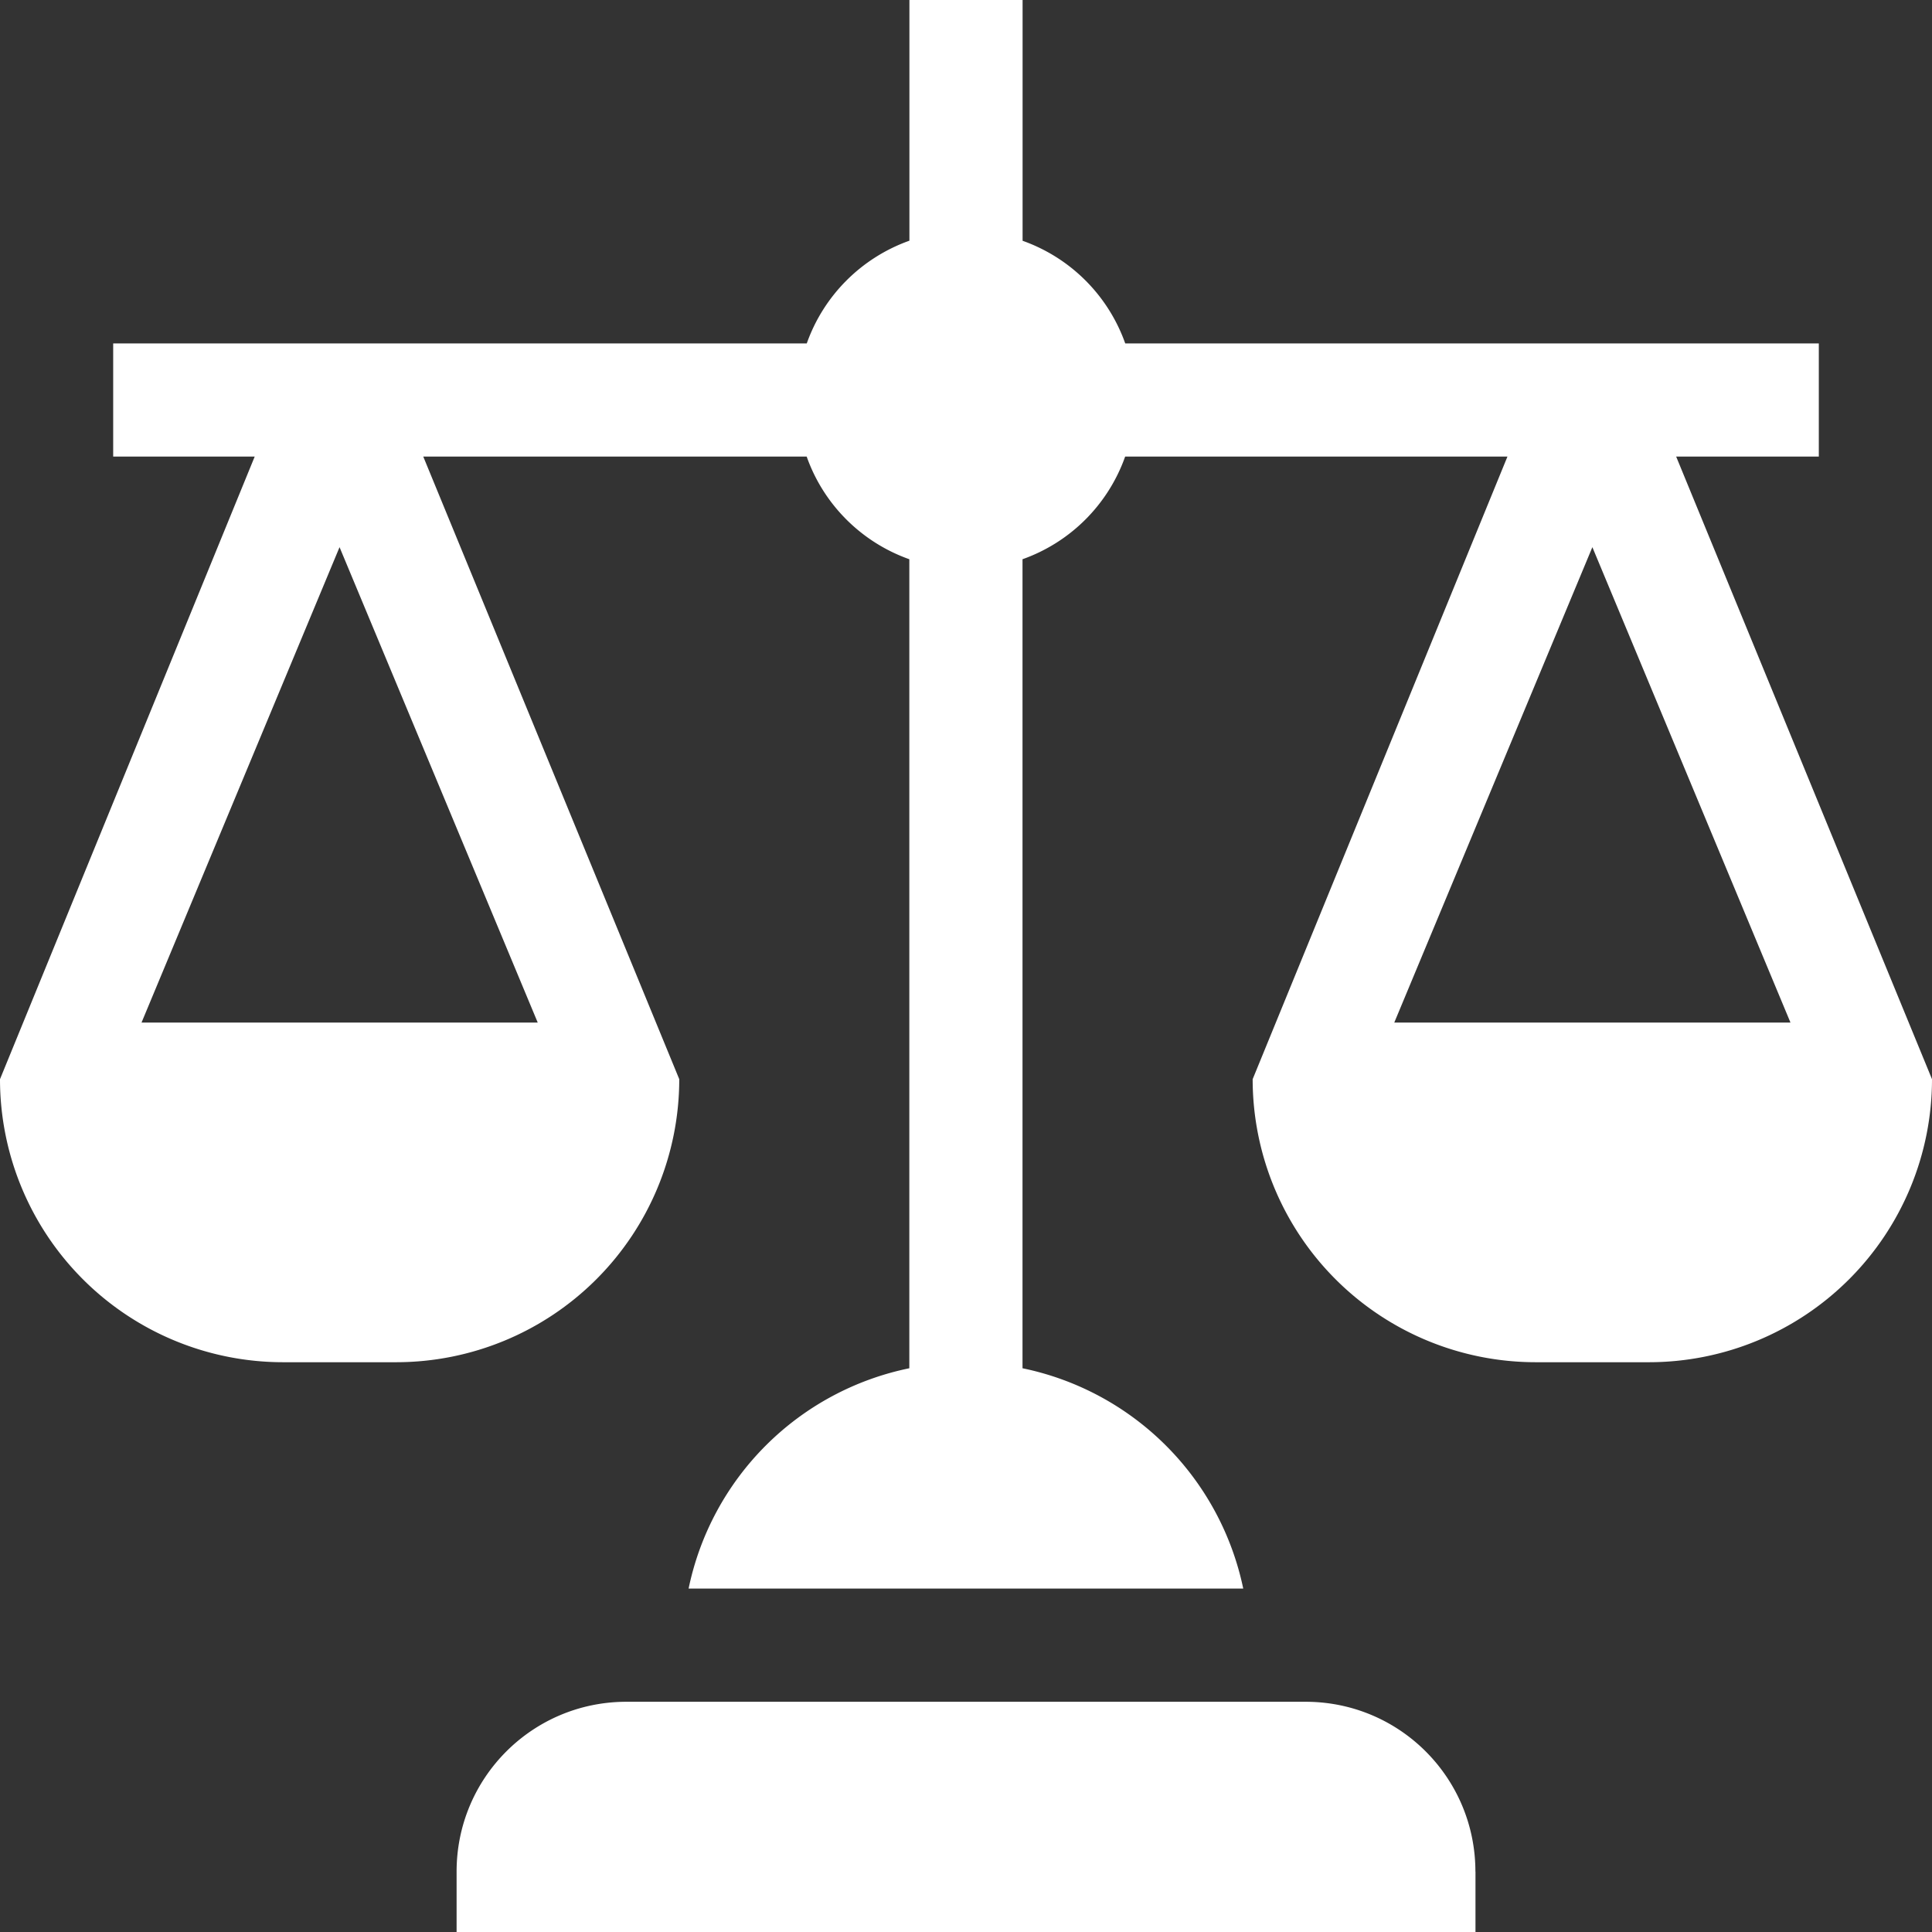 <svg xmlns="http://www.w3.org/2000/svg" viewBox="0 0 24 24" id="legislations"><rect x="0" y="0" width="24" height="24" fill="#333333" stroke="none"/><path fill="#FFFFFF" d="M18.328 23.25c0-1.167-.942-2.11-2.11-2.11H7.782c-1.167 0-2.11.943-2.11 2.11V24h12.657v-.75zM22.594 5.672V4.266h-8.616a2.096 2.096 0 0 0-1.275-1.275V0h-1.406v2.99c-.595.212-1.064.68-1.275 1.276H1.406v1.406h1.758L0 13.406a3.517 3.517 0 0 0 3.516 3.516h1.406a3.517 3.517 0 0 0 3.516-3.516L5.258 5.672h4.763c.21.595.68 1.064 1.275 1.275v10.05a3.523 3.523 0 0 0-2.742 2.737h6.89a3.53 3.53 0 0 0-2.742-2.737V6.947a2.096 2.096 0 0 0 1.275-1.275h4.749l-3.165 7.734a3.517 3.517 0 0 0 3.516 3.516h1.406A3.517 3.517 0 0 0 24 13.406l-3.178-7.734h1.772zM6.68 12.703H1.758l2.46-5.906 2.462 5.906zm15.562 0H17.32l2.461-5.906 2.461 5.906z"></path></svg>
